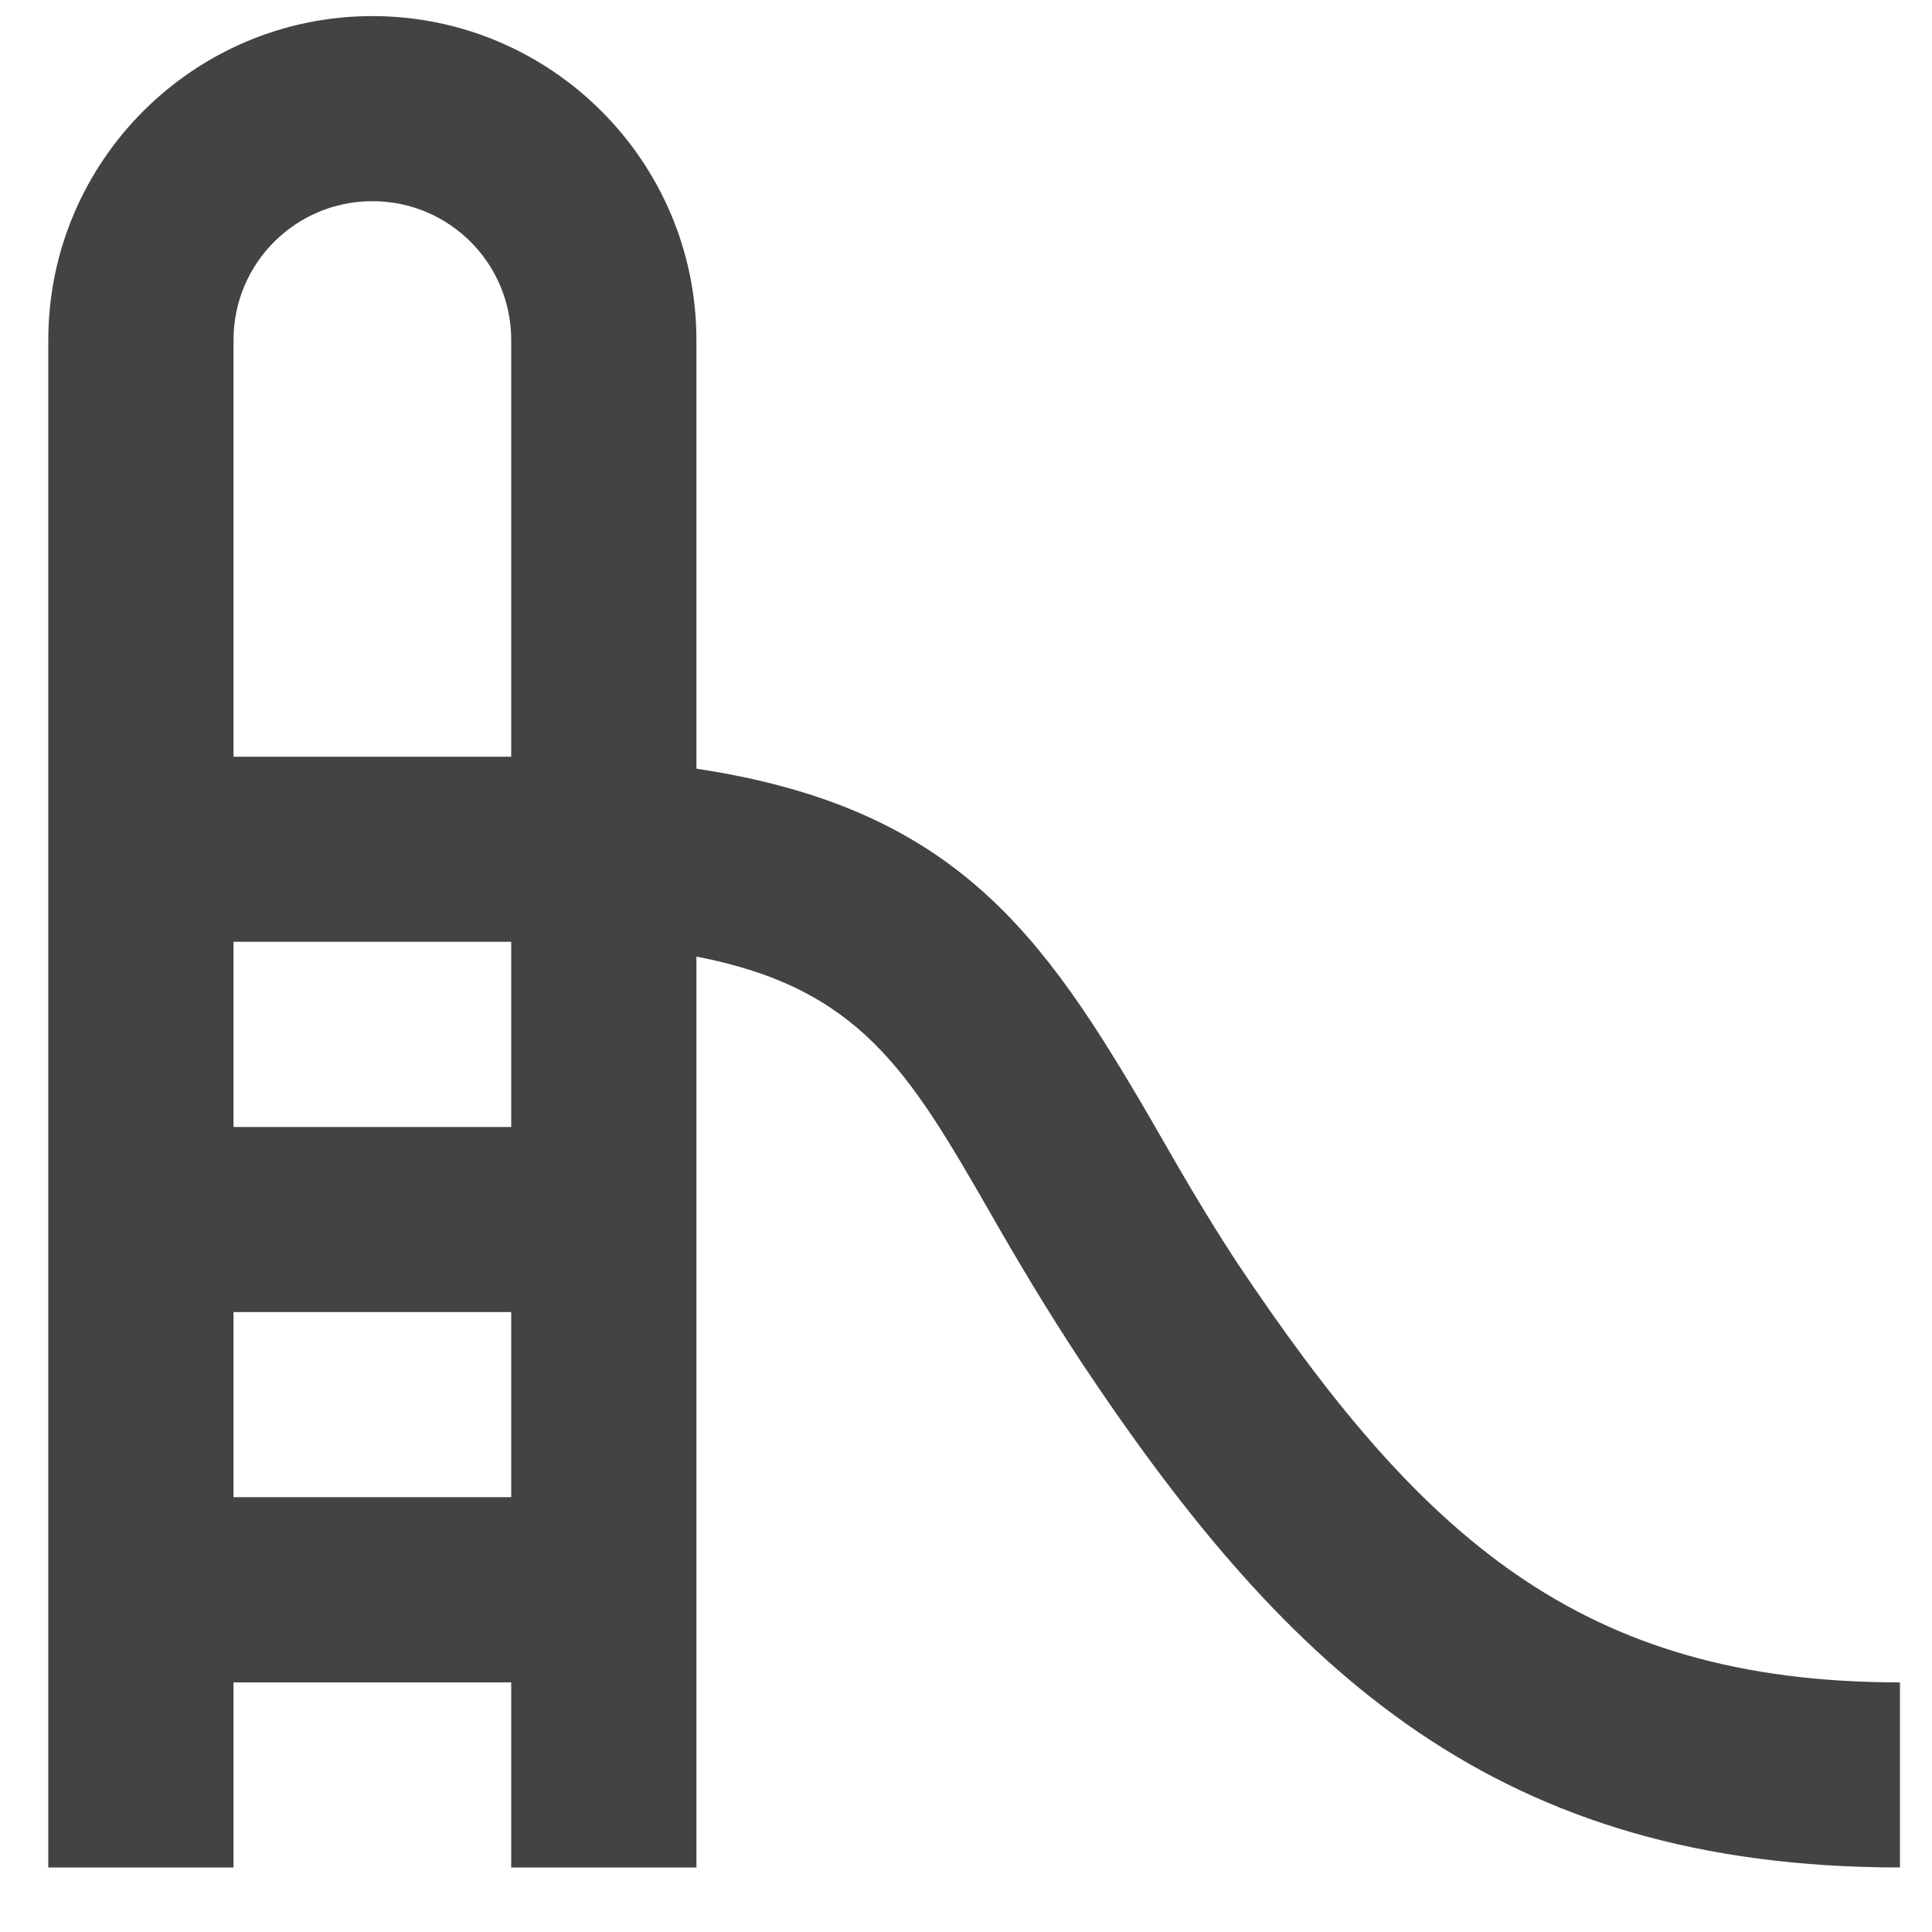 <?xml version="1.0" encoding="UTF-8"?> <svg xmlns="http://www.w3.org/2000/svg" width="15" height="15" viewBox="0 0 15 15" fill="none"><path d="M9.597 9.792C9.338 9.396 9.13 9.03 8.936 8.692C8.095 7.247 7.412 6.27 5.407 5.968V2.64C5.407 1.253 4.278 0.125 2.891 0.125C1.504 0.125 0.375 1.253 0.375 2.64V14.499H1.813V13.062H3.969V14.499H5.407V7.427C6.672 7.671 7.053 8.311 7.685 9.411C7.894 9.777 8.124 10.165 8.404 10.589C10.014 13.005 11.638 14.499 14.751 14.499V13.062C12.256 13.062 11.013 11.912 9.597 9.792ZM2.891 1.562C3.488 1.562 3.969 2.044 3.969 2.64V5.875H1.813V2.64C1.813 2.044 2.295 1.562 2.891 1.562ZM1.813 11.624V10.187H3.969V11.624H1.813ZM3.969 8.75H1.813V7.312H3.969V8.75Z" fill="#434344"></path></svg> 